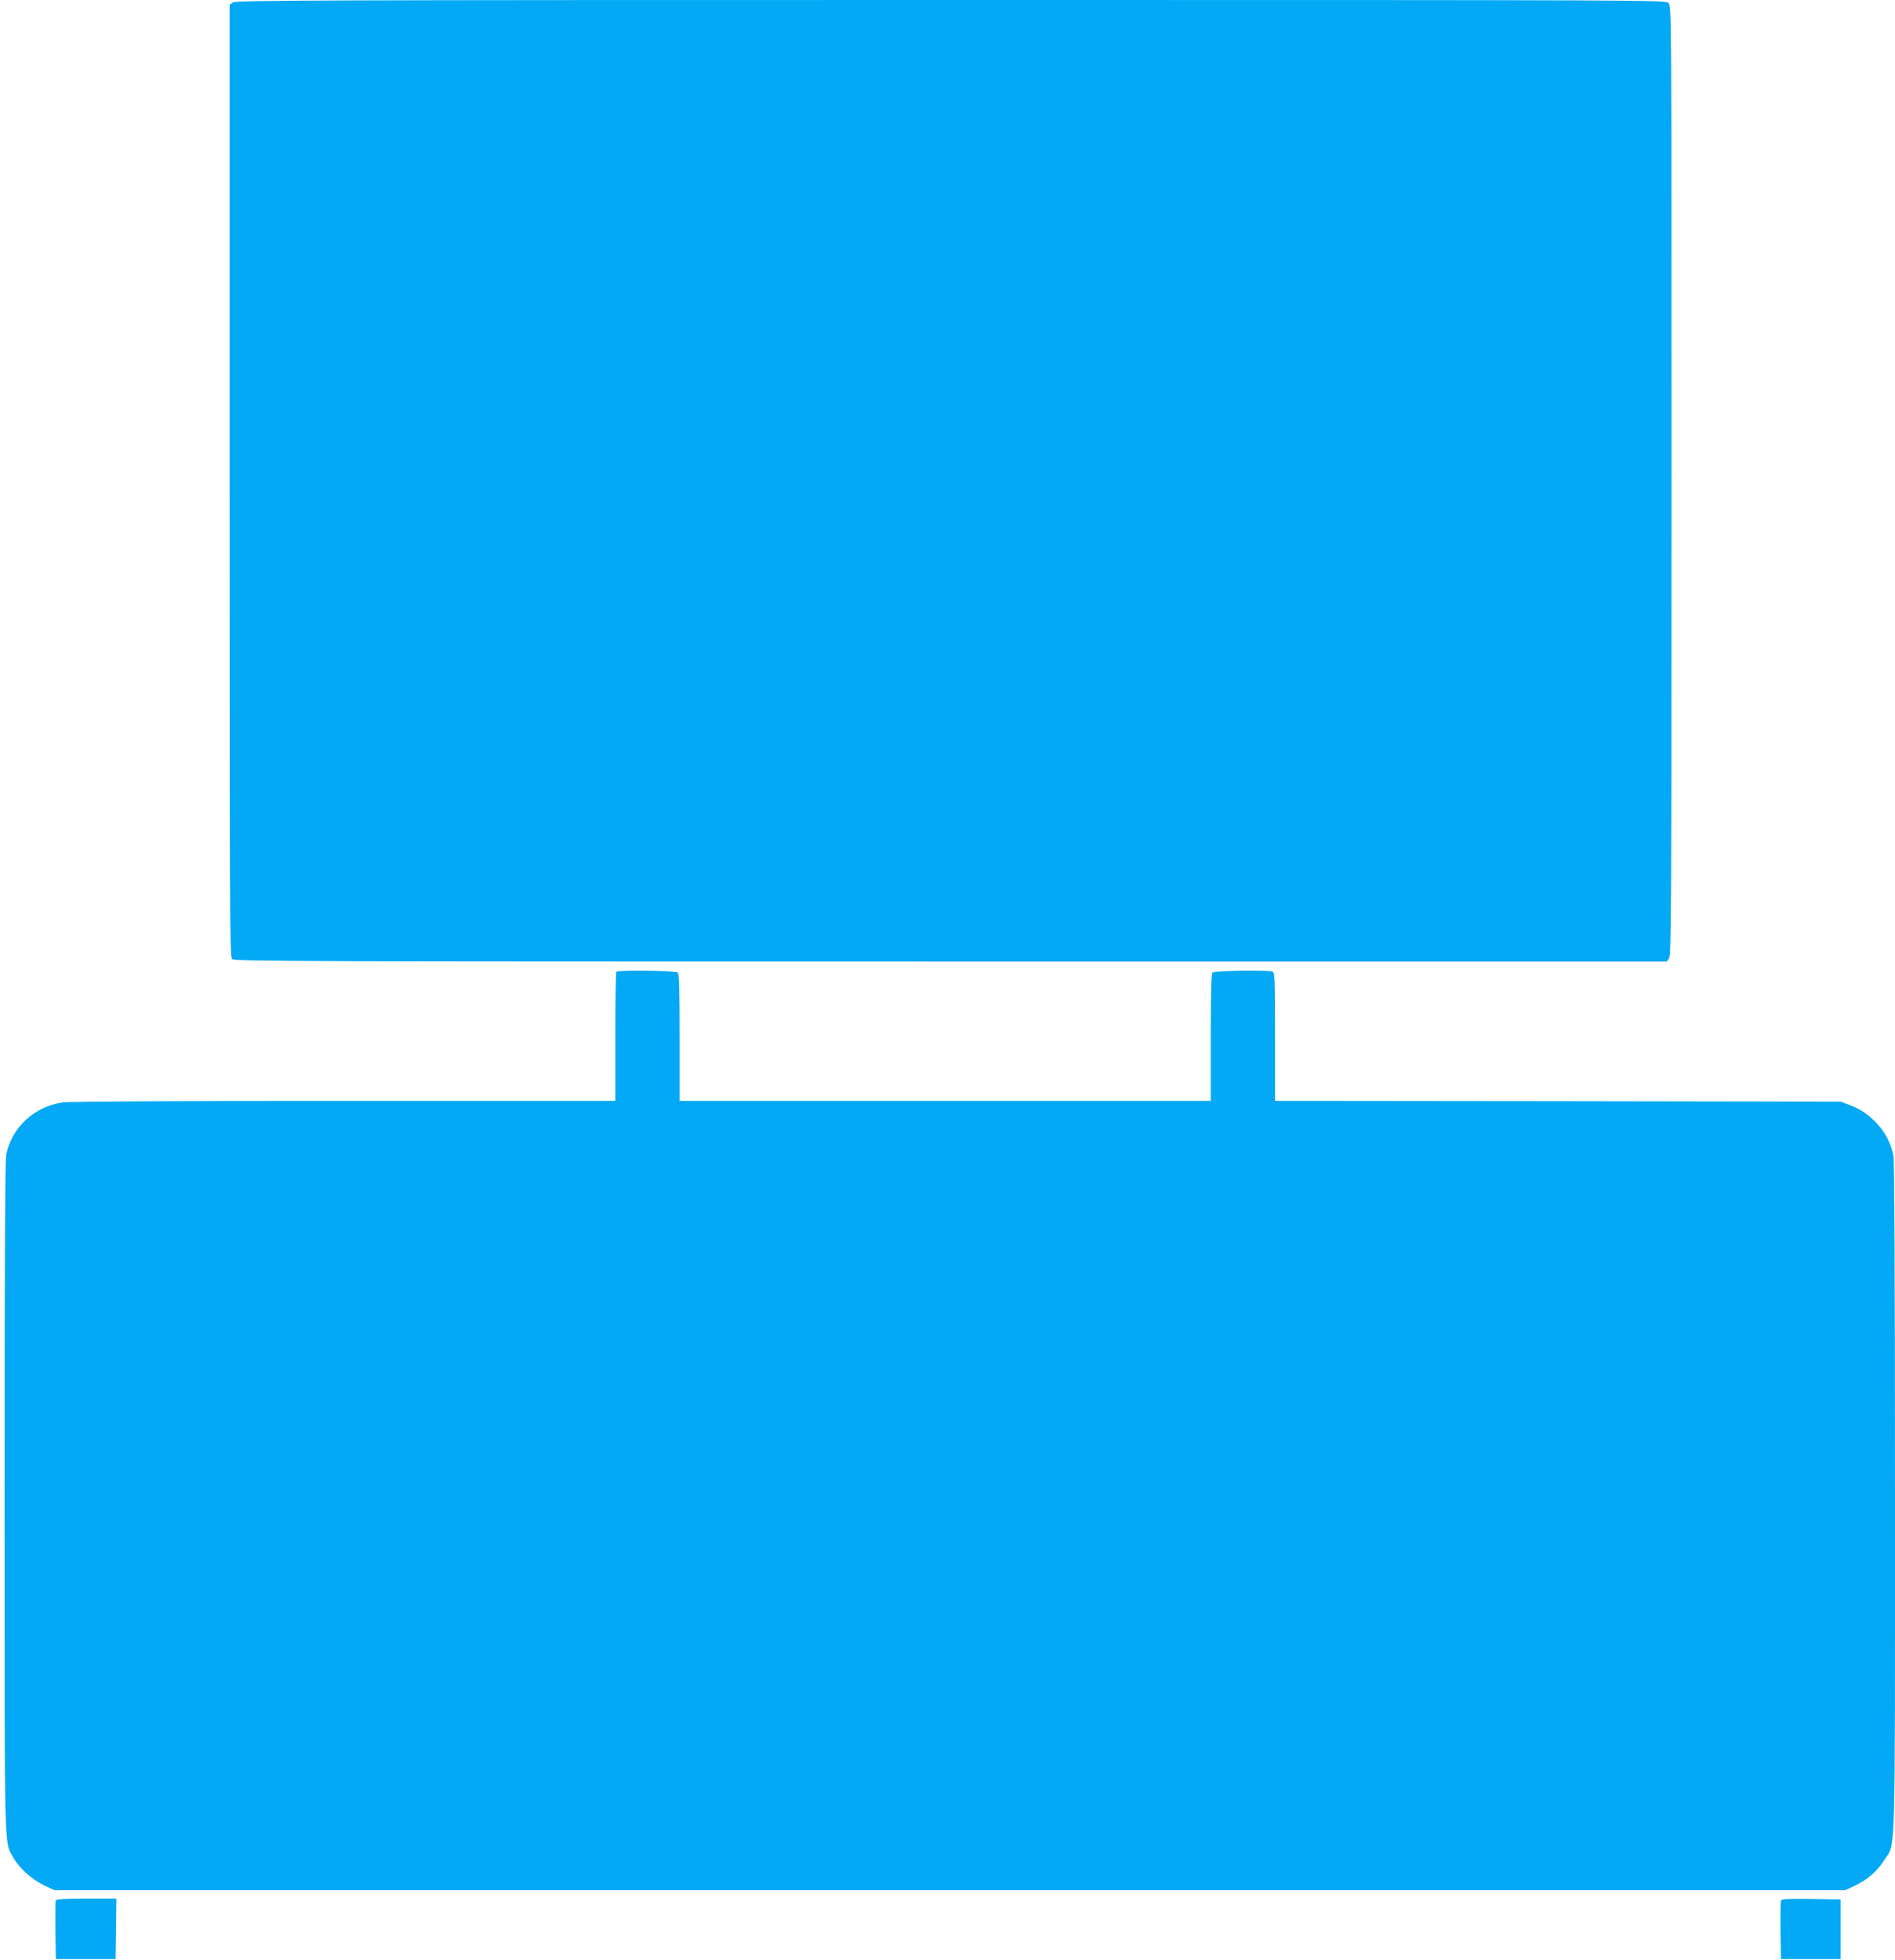 <?xml version="1.0" standalone="no"?>
<!DOCTYPE svg PUBLIC "-//W3C//DTD SVG 20010904//EN"
 "http://www.w3.org/TR/2001/REC-SVG-20010904/DTD/svg10.dtd">
<svg version="1.0" xmlns="http://www.w3.org/2000/svg"
 width="1238pt" height="1280pt" viewBox="0 0 1238 1280"
 preserveAspectRatio="xMidYMid meet">
<g transform="translate(0,1280) scale(0.1,-0.1)"
fill="#03a9f4" stroke="none">
<path d="M1522 12784 l-22 -15 0 -3109 c0 -2813 1 -3110 16 -3124 14 -15 454
-16 4694 -16 l4679 0 15 22 c14 20 16 333 16 3120 0 3085 0 3098 -20 3118 -20
20 -33 20 -4688 20 -4208 0 -4670 -2 -4690 -16z"/>
<path d="M4027 6453 c-4 -3 -7 -195 -7 -425 l0 -418 -1767 0 c-1057 0 -1797
-4 -1841 -10 -184 -24 -333 -160 -371 -338 -8 -38 -11 -658 -11 -2240 0 -2393
-4 -2242 57 -2354 37 -67 121 -143 200 -181 l68 -32 5850 0 5850 0 66 31 c81
39 141 91 190 167 74 114 69 -55 69 2370 0 1419 -4 2193 -10 2227 -15 79 -52
153 -107 211 -56 60 -104 93 -182 123 l-56 21 -1847 3 -1848 2 0 419 c0 373
-2 420 -16 425 -31 12 -379 7 -392 -6 -9 -9 -12 -117 -12 -425 l0 -413 -1735
0 -1735 0 0 413 c0 308 -3 416 -12 425 -13 13 -389 18 -401 5z"/>
<path d="M364 387 c-2 -7 -3 -96 -2 -197 l3 -185 195 0 195 0 3 198 2 197
-195 0 c-150 0 -197 -3 -201 -13z"/>
<path d="M11635 387 c-3 -7 -4 -96 -3 -197 l3 -185 195 0 195 0 0 195 0 195
-193 3 c-151 2 -194 0 -197 -11z"/>
</g>
</svg>
